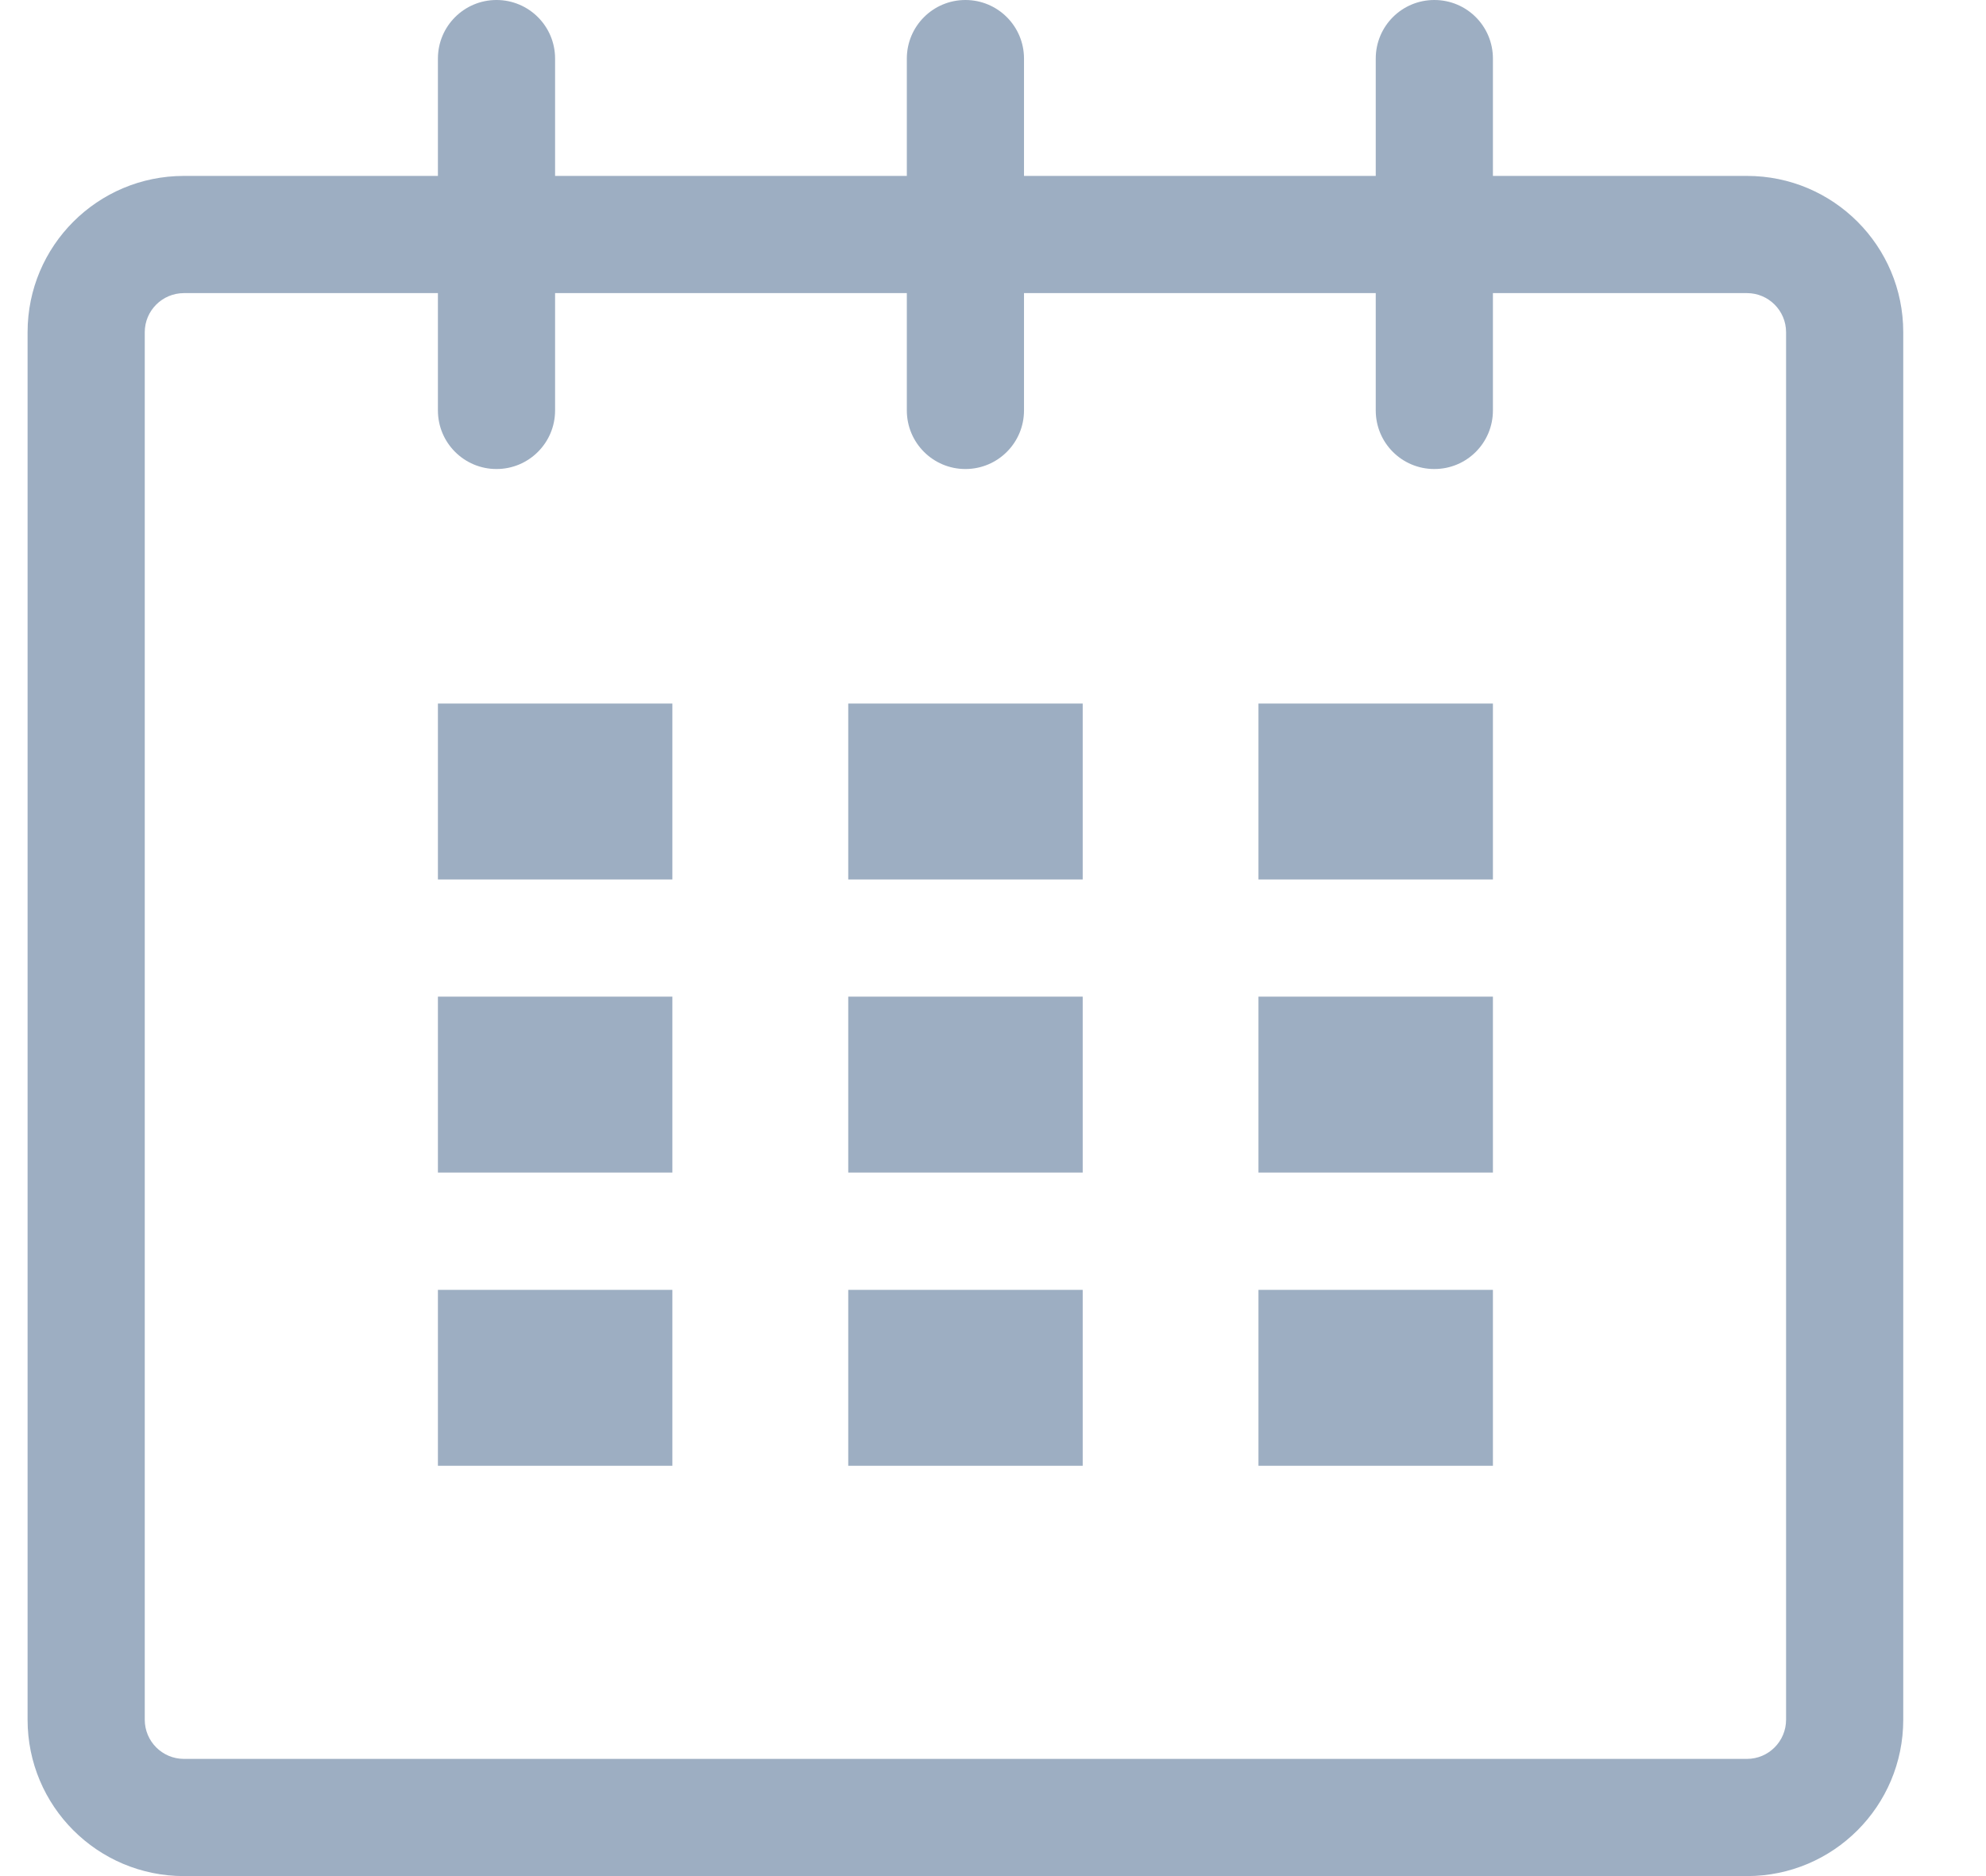 <?xml version="1.0" encoding="UTF-8" standalone="no"?>
<svg width="18px" height="17px" viewBox="0 0 18 17" version="1.1" xmlns="http://www.w3.org/2000/svg" xmlns:xlink="http://www.w3.org/1999/xlink">
    <!-- Generator: sketchtool 39 (31667) - http://www.bohemiancoding.com/sketch -->
    <title>E031E595-9262-48A1-81B0-13E43616D5C5</title>
    <desc>Created with sketchtool.</desc>
    <defs></defs>
    <g id="New-one-meniu-design" stroke="none" stroke-width="1" fill="none" fill-rule="evenodd">
        <g id="Payment-method" transform="translate(-401, -251)" fill="#9DAEC2">
            <g id="small-calendar" transform="translate(401.25, 202)">
                <g id="Capa_1">
                    <g id="calendar_1_">
                        <path d="M15.584,50.594 L13.281,50.594 L13.281,49.531 C13.281,49.237 13.044,49 12.75,49 C12.456,49 12.219,49.237 12.219,49.531 L12.219,50.594 L9.031,50.594 L9.031,49.531 C9.031,49.237 8.793,49 8.5,49 C8.207,49 7.969,49.237 7.969,49.531 L7.969,50.594 L4.781,50.594 L4.781,49.531 C4.781,49.237 4.543,49 4.25,49 C3.957,49 3.719,49.237 3.719,49.531 L3.719,50.594 L1.417,50.594 C0.634,50.594 0,51.228 0,52.01 L0,64.583 C0,65.366 0.634,66 1.417,66 L15.584,66 C16.366,66 17,65.366 17,64.583 L17,52.01 C17,51.228 16.366,50.594 15.584,50.594 L15.584,50.594 Z M15.938,64.583 C15.938,64.779 15.779,64.938 15.584,64.938 L1.417,64.938 C1.221,64.938 1.062,64.779 1.062,64.583 L1.062,52.01 C1.062,51.815 1.221,51.656 1.417,51.656 L3.719,51.656 L3.719,52.719 C3.719,53.013 3.957,53.25 4.25,53.25 C4.543,53.25 4.781,53.013 4.781,52.719 L4.781,51.656 L7.969,51.656 L7.969,52.719 C7.969,53.013 8.207,53.25 8.5,53.25 C8.793,53.25 9.031,53.013 9.031,52.719 L9.031,51.656 L12.219,51.656 L12.219,52.719 C12.219,53.013 12.456,53.25 12.75,53.25 C13.044,53.25 13.281,53.013 13.281,52.719 L13.281,51.656 L15.584,51.656 C15.779,51.656 15.938,51.815 15.938,52.01 L15.938,64.583 L15.938,64.583 Z" id="Shape"></path>
                        <rect id="Rectangle-path" x="3.719" y="55.375" width="2.125" height="1.594"></rect>
                        <rect id="Rectangle-path" x="3.719" y="58.031" width="2.125" height="1.594"></rect>
                        <rect id="Rectangle-path" x="3.719" y="60.688" width="2.125" height="1.594"></rect>
                        <rect id="Rectangle-path" x="7.438" y="60.688" width="2.125" height="1.594"></rect>
                        <rect id="Rectangle-path" x="7.438" y="58.031" width="2.125" height="1.594"></rect>
                        <rect id="Rectangle-path" x="7.438" y="55.375" width="2.125" height="1.594"></rect>
                        <rect id="Rectangle-path" x="11.156" y="60.688" width="2.125" height="1.594"></rect>
                        <rect id="Rectangle-path" x="11.156" y="58.031" width="2.125" height="1.594"></rect>
                        <rect id="Rectangle-path" x="11.156" y="55.375" width="2.125" height="1.594"></rect>
                    </g>
                </g>
            </g>
        </g>
    </g>
</svg>